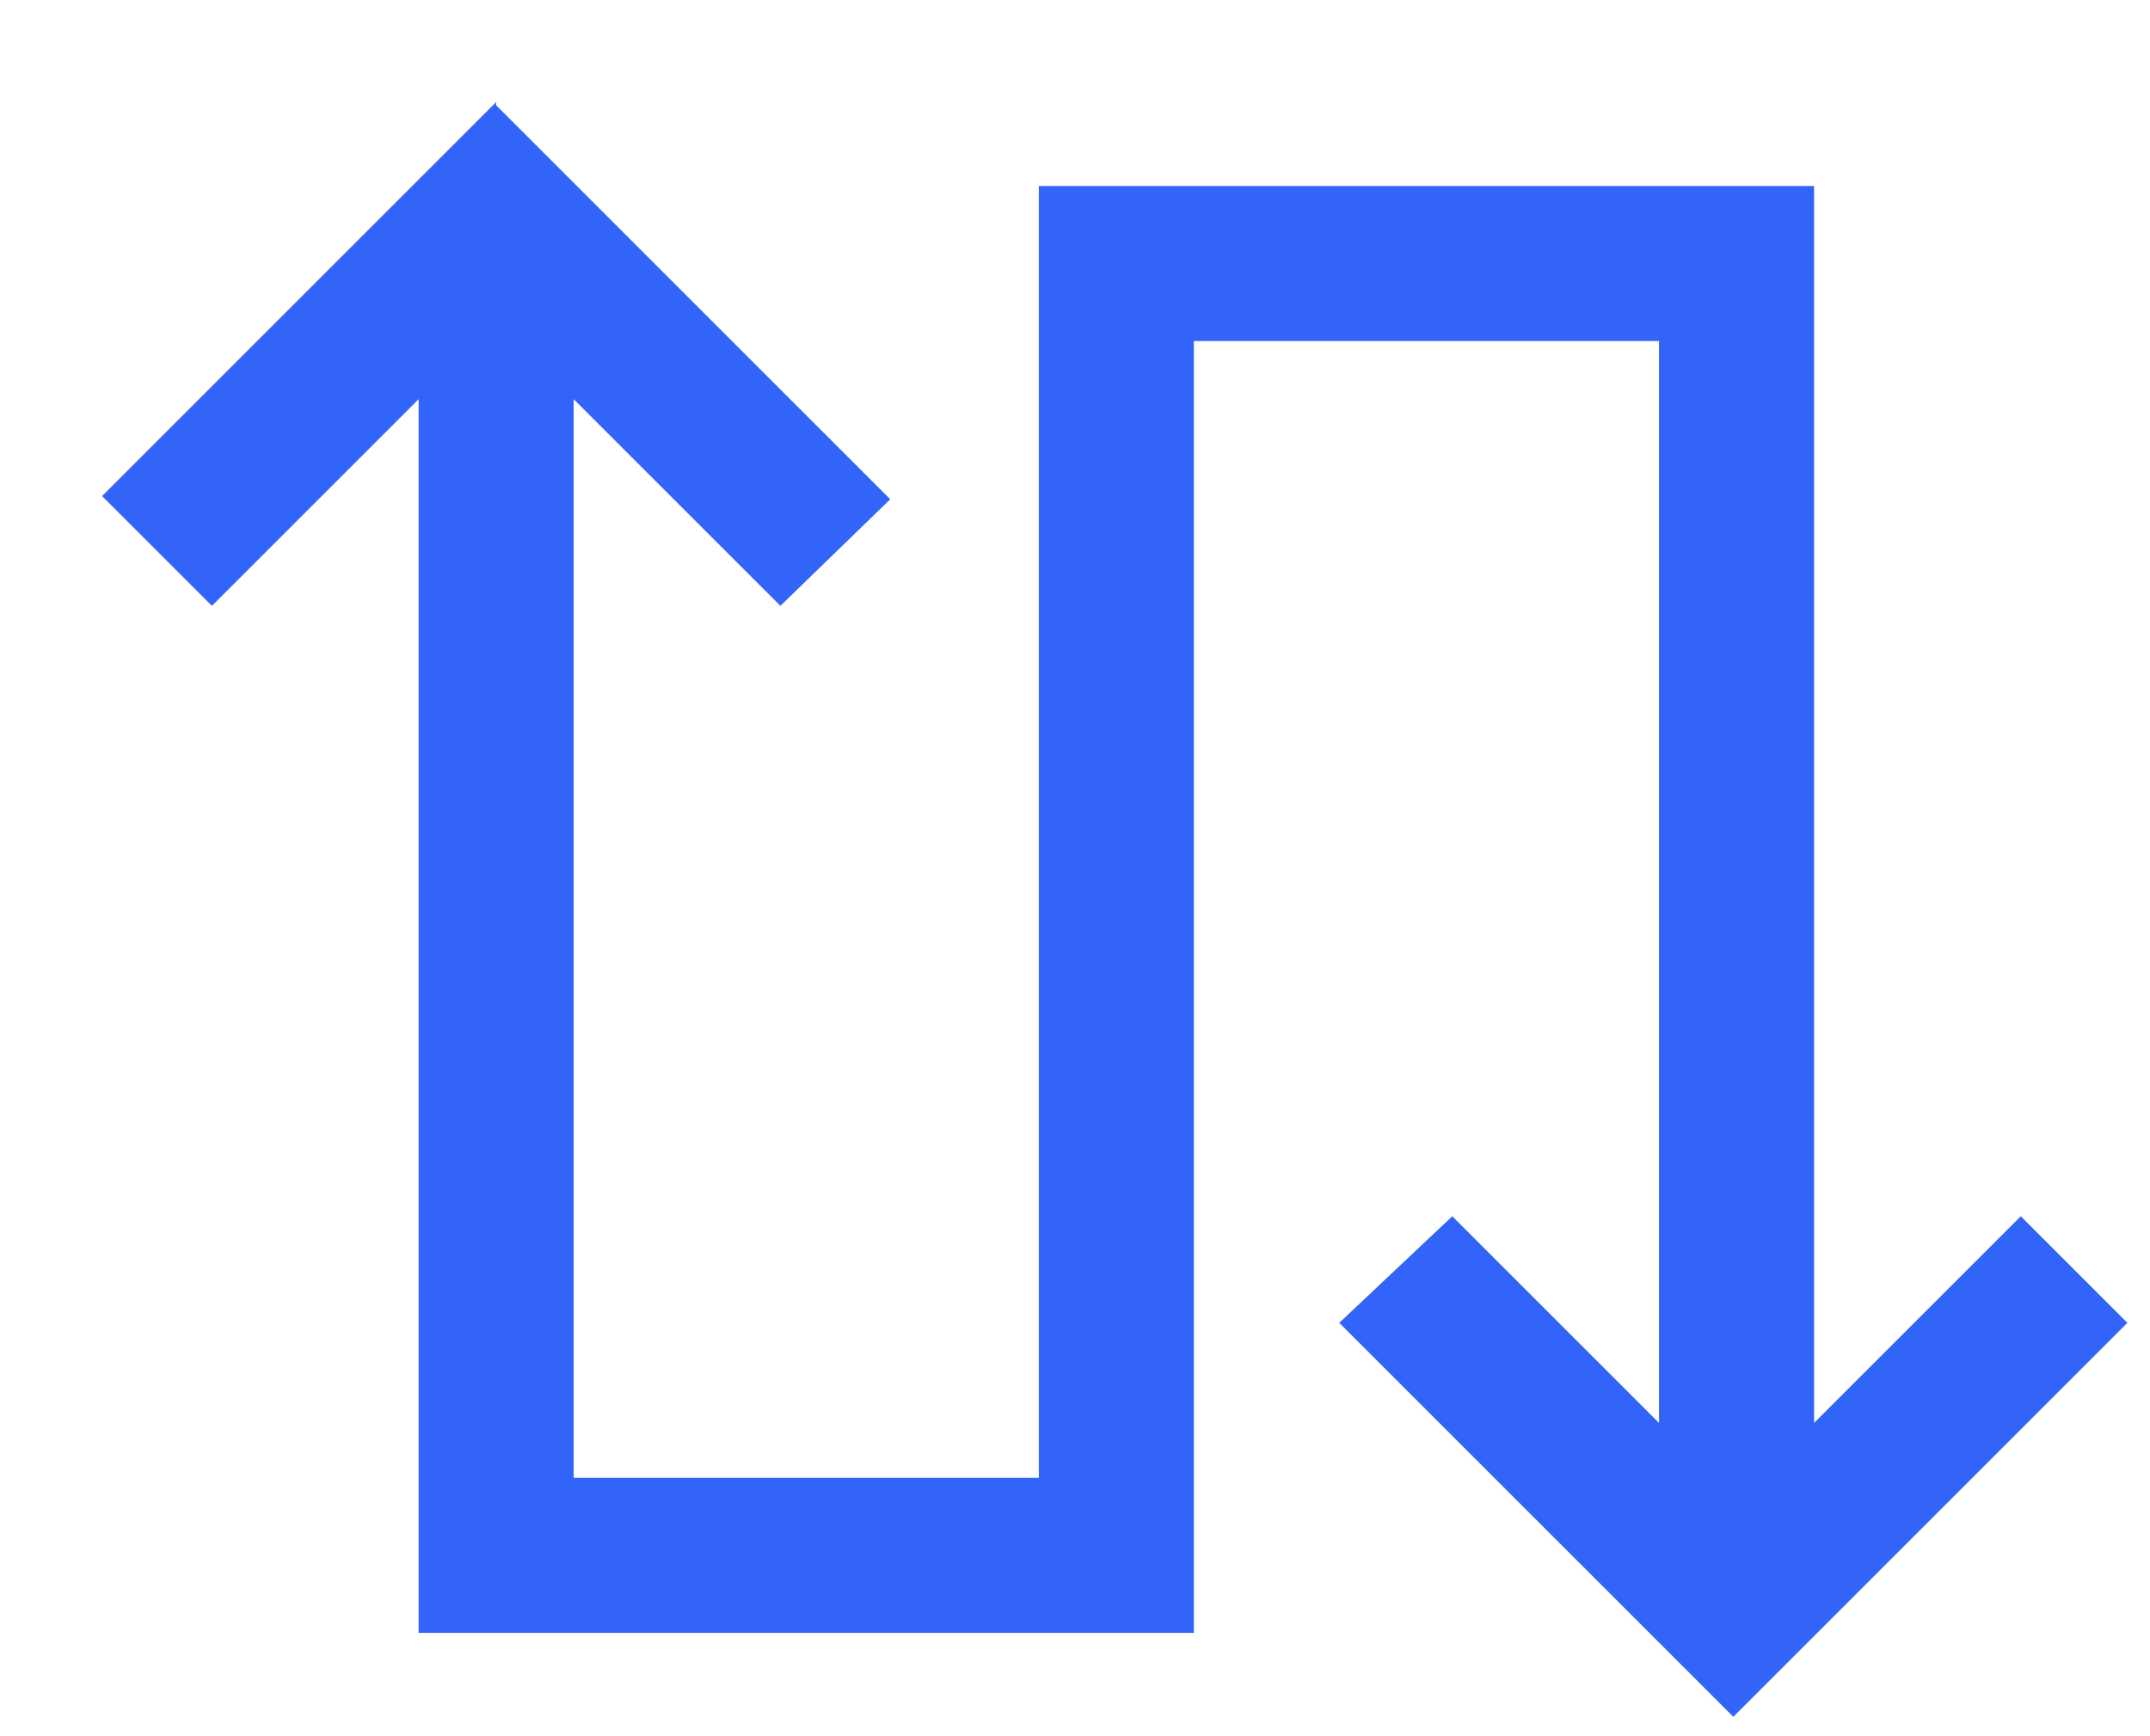 <?xml version="1.0" encoding="UTF-8"?>
<svg xmlns="http://www.w3.org/2000/svg" width="52" height="42" viewBox="0 0 52 42" fill="none">
  <g filter="url(#filter0_d_10639_6939)">
    <path d="M10 0.547L11.328 1.875L18.203 8.75L19.531 10.078L16.875 12.656L15.547 11.328L11.875 7.656V33.75H23.125V4.375V2.5H25H40H41.875V4.375V16.562V32.422L45.547 28.75L46.875 27.422L49.453 30L48.125 31.328L41.25 38.203L39.922 39.531L38.594 38.203L31.719 31.328L30.391 30L33.125 27.422L34.453 28.75L38.125 32.422V16.562V6.25H26.875V35.625V37.5H25H10H8.125V35.625V7.656L4.453 11.328L3.125 12.656L0.469 10L1.797 8.672L8.672 1.797L10 0.469V0.547Z" fill="#3364FA"></path>
  </g>
  <defs>
    <filter id="filter0_d_10639_6939" x="0.469" y="0.469" width="50.984" height="41.062" filterUnits="userSpaceOnUse" color-interpolation-filters="sRGB">
      <feFlood flood-opacity="0" result="BackgroundImageFix"></feFlood>
      <feColorMatrix in="SourceAlpha" type="matrix" values="0 0 0 0 0 0 0 0 0 0 0 0 0 0 0 0 0 0 127 0" result="hardAlpha"></feColorMatrix>
      <feOffset dx="2" dy="2"></feOffset>
      <feComposite in2="hardAlpha" operator="out"></feComposite>
      <feColorMatrix type="matrix" values="0 0 0 0 0.722 0 0 0 0 0.988 0 0 0 0 0.749 0 0 0 1 0"></feColorMatrix>
      <feBlend mode="normal" in2="BackgroundImageFix" result="effect1_dropShadow_10639_6939"></feBlend>
      <feBlend mode="normal" in="SourceGraphic" in2="effect1_dropShadow_10639_6939" result="shape"></feBlend>
    </filter>
  </defs>
</svg>
